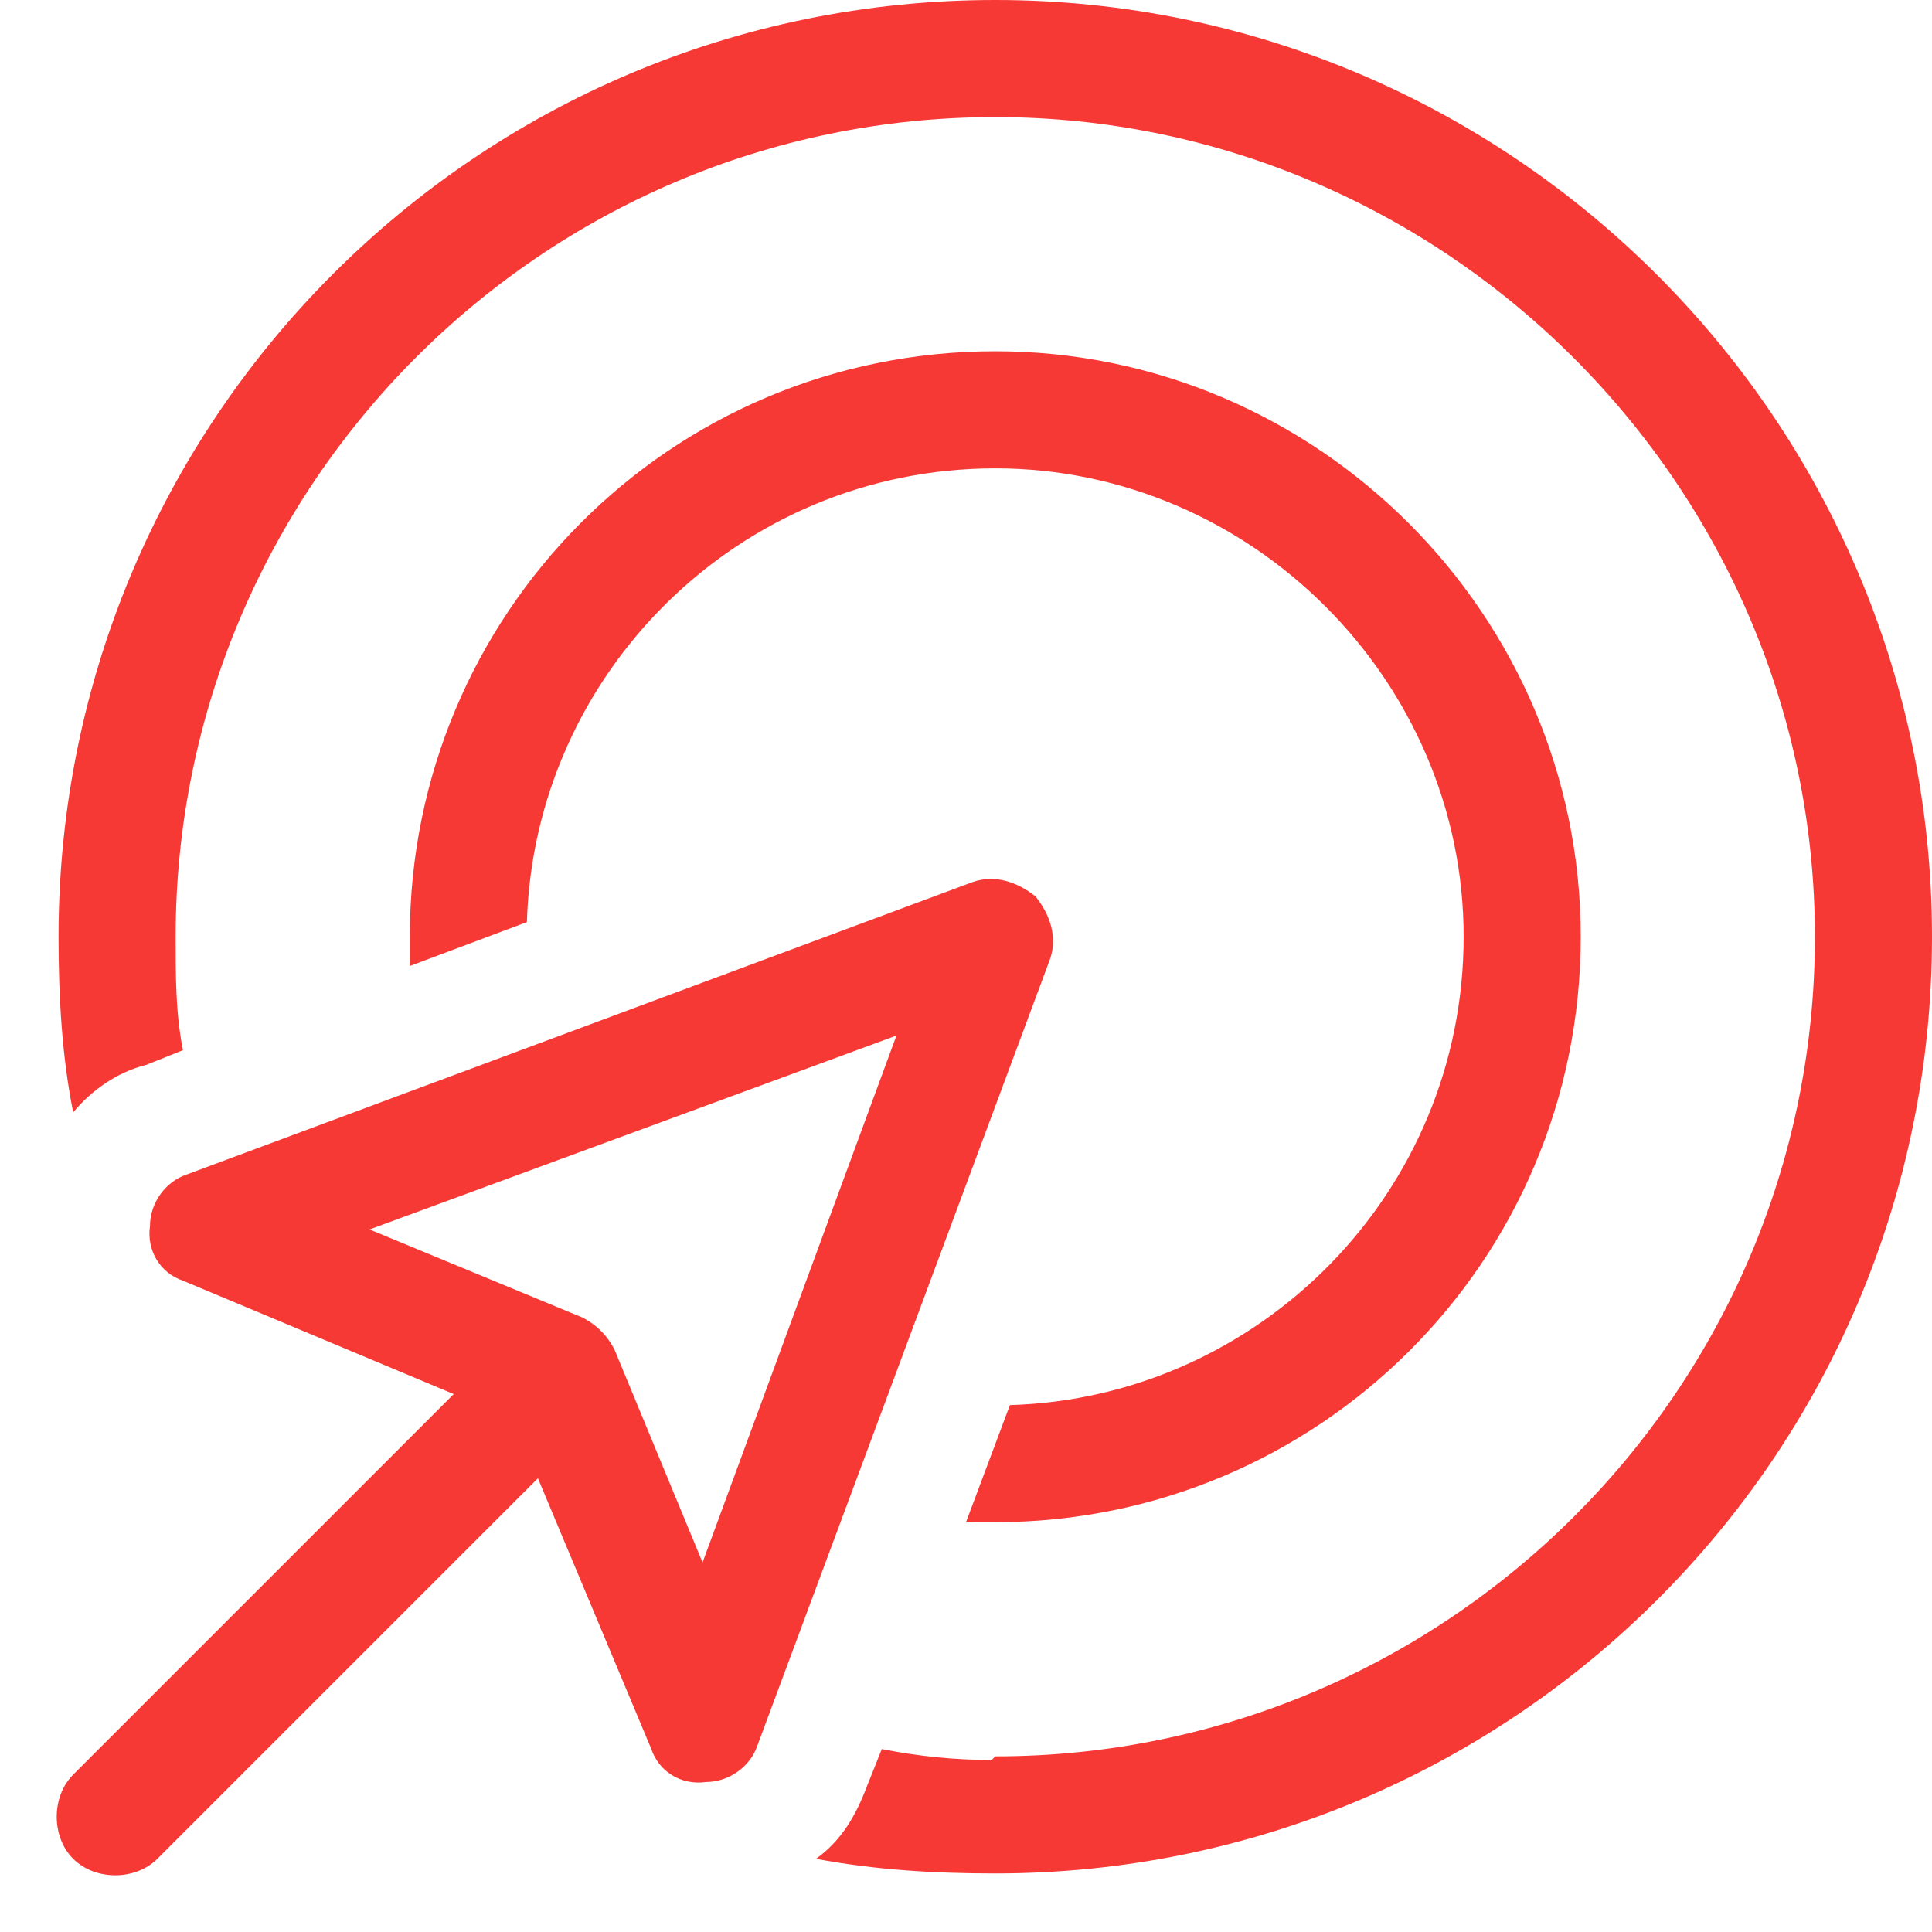 <svg width="33" height="33" viewBox="0 0 33 33" fill="none" xmlns="http://www.w3.org/2000/svg">
<path d="M17 30C24.688 30 31 23.75 31 16C31 8.312 24.688 2 17 2C9.25 2 3 8.312 3 16C3 16.688 3 17.312 3.125 17.938L2.5 18.188C2 18.312 1.562 18.625 1.25 19C1.062 18.062 1 17.062 1 16C1 7.188 8.125 0 17 0C25.812 0 33 7.188 33 16C33 24.875 25.812 32 17 32C15.938 32 14.938 31.938 13.938 31.75C14.375 31.438 14.625 31 14.812 30.5L15.062 29.875C15.688 30 16.312 30.062 16.938 30.062L17 30ZM16.5 26L17.25 24C21.5 23.875 25 20.375 25 16C25 11.625 21.375 8 17 8C12.625 8 9.125 11.5 9 15.75L7 16.5C7 16.375 7 16.188 7 16C7 10.5 11.438 6 17 6C22.5 6 27 10.5 27 16C27 21.562 22.5 26 17 26C16.812 26 16.625 26 16.5 26ZM17.938 16.375L12.938 29.812C12.812 30.188 12.438 30.438 12.062 30.438C11.625 30.5 11.25 30.25 11.125 29.875L9.188 25.25L2.688 31.75C2.312 32.125 1.625 32.125 1.25 31.75C0.875 31.375 0.875 30.688 1.25 30.312L7.75 23.812L3.125 21.875C2.75 21.75 2.5 21.375 2.562 20.938C2.562 20.562 2.812 20.188 3.188 20.062L16.625 15.062C17 14.938 17.375 15.062 17.688 15.312C17.938 15.625 18.062 16 17.938 16.375ZM9.938 22.5C10.188 22.625 10.375 22.812 10.5 23.062L12 26.688L15.312 17.688L6.312 21L9.938 22.5Z" fill="#F73936"/>
</svg>
